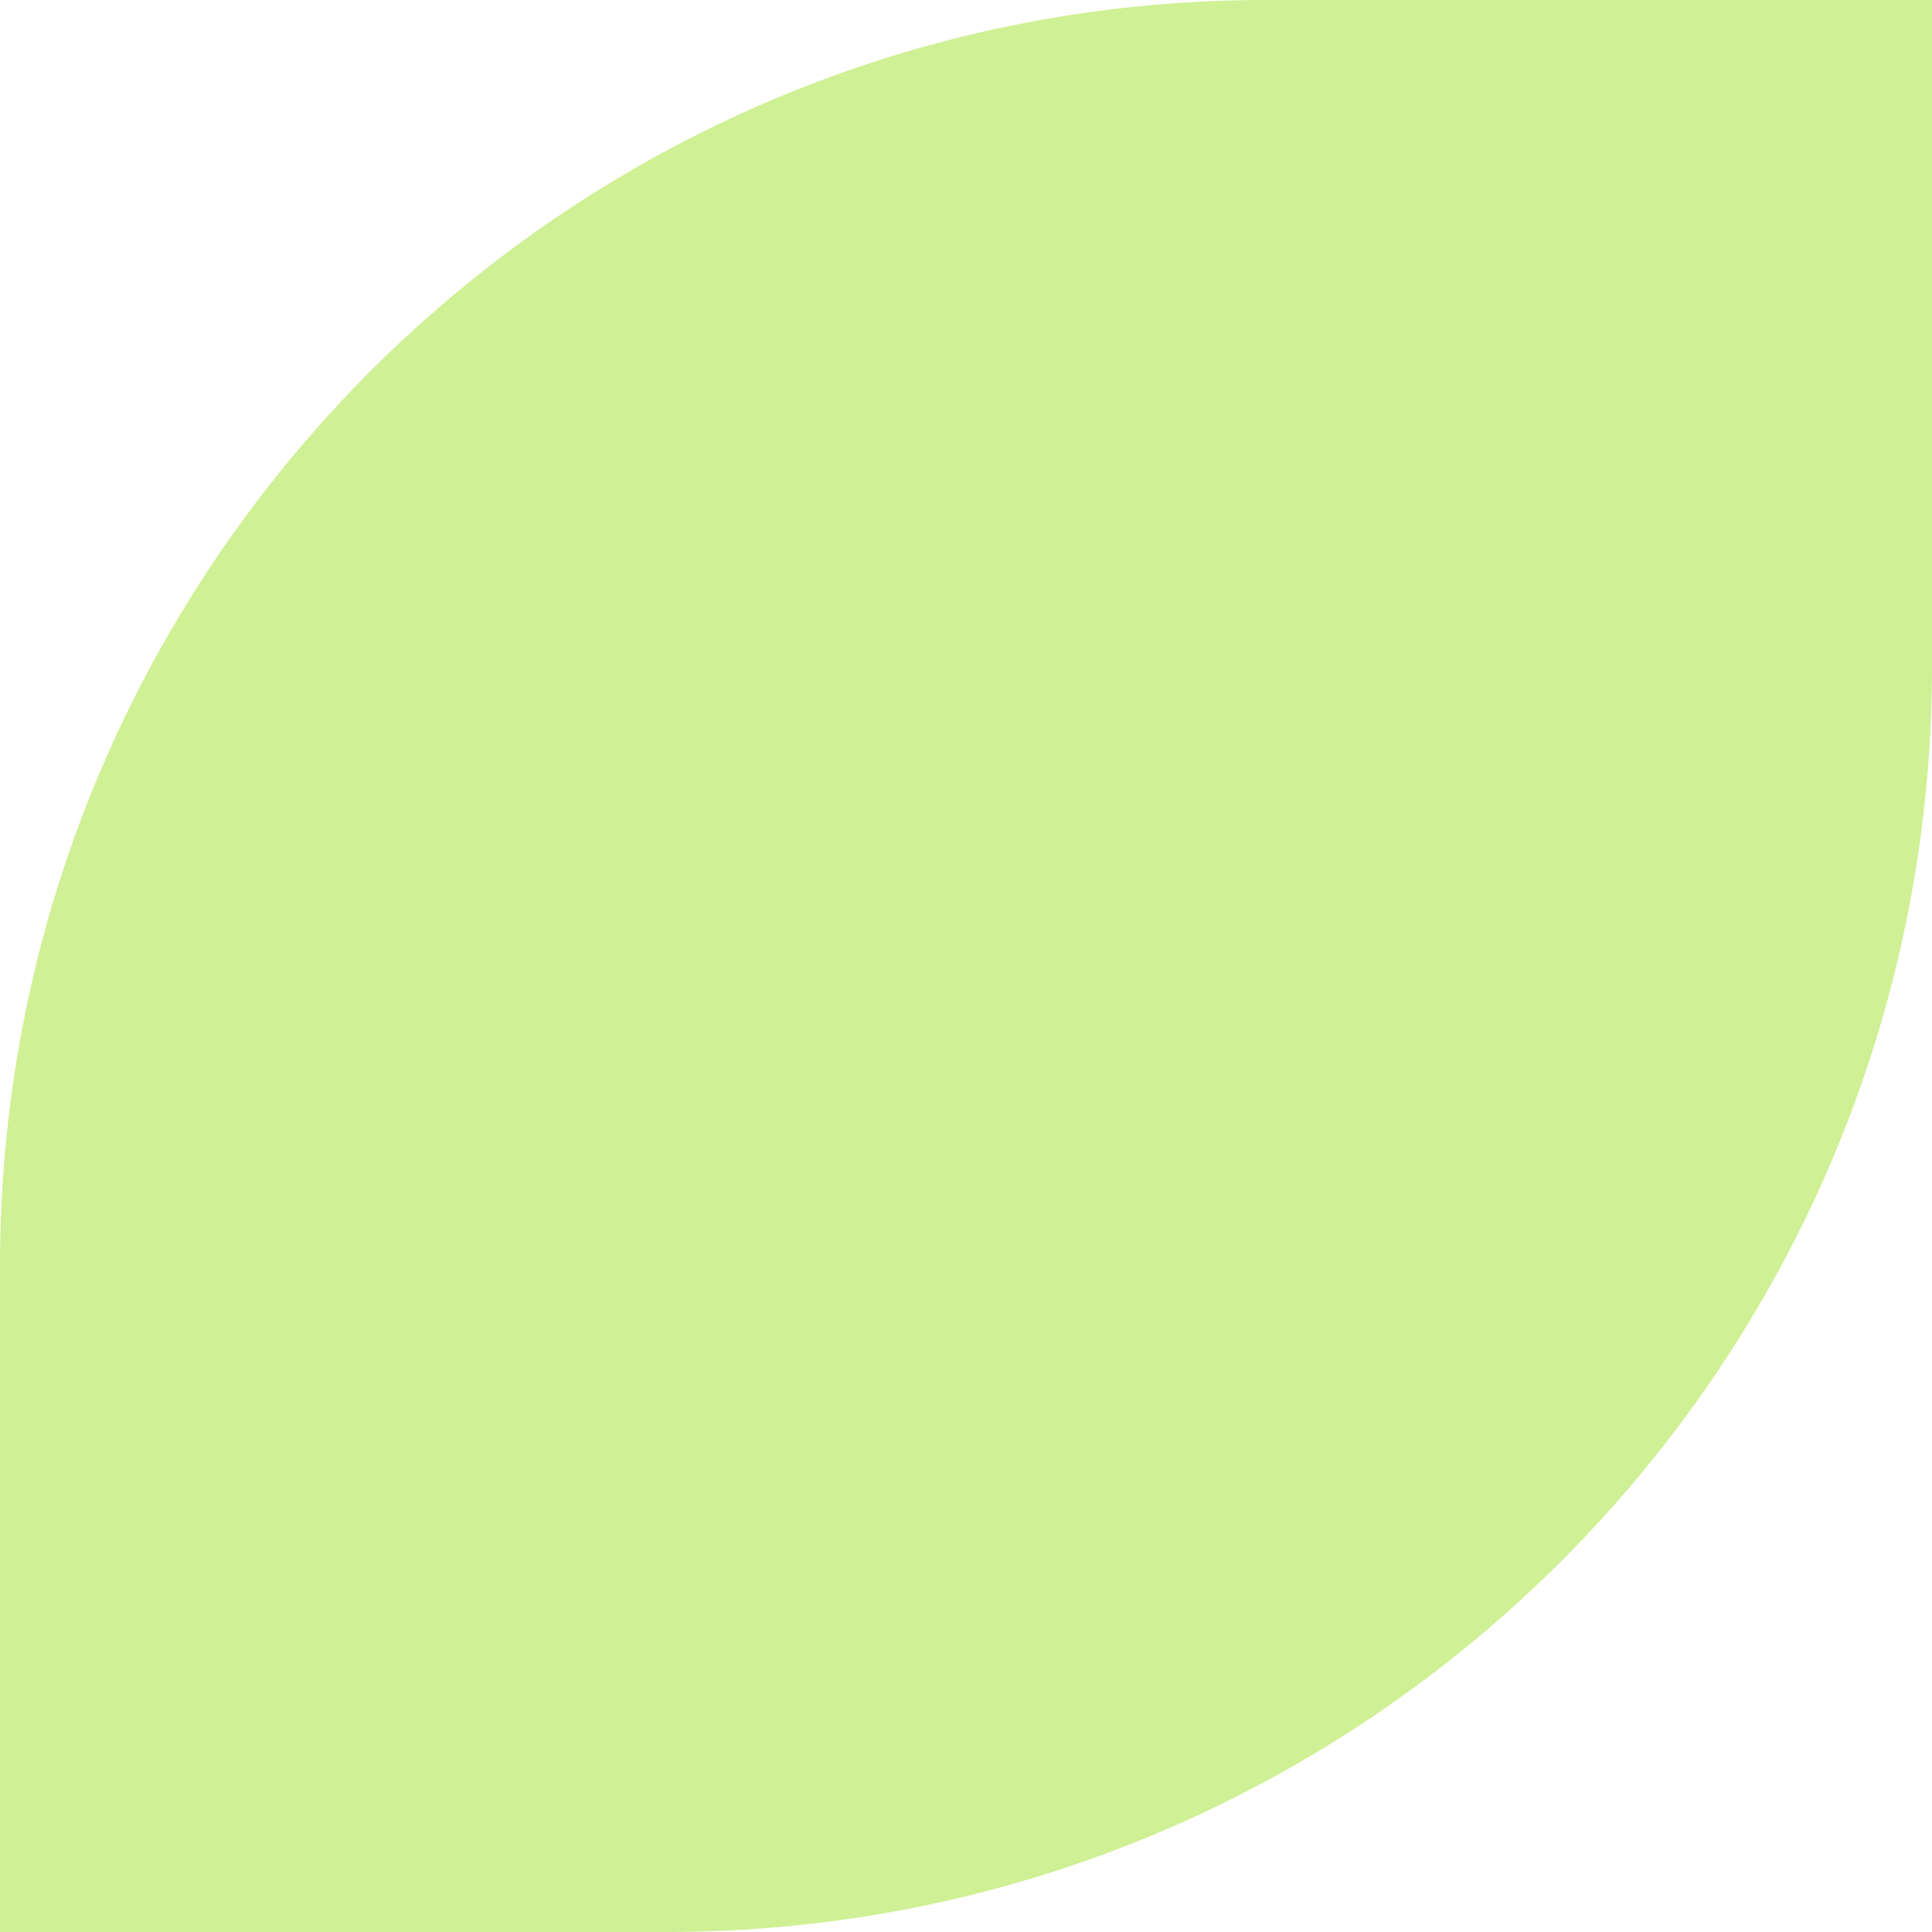 <svg xmlns="http://www.w3.org/2000/svg" id="Layer_1" data-name="Layer 1" viewBox="0 0 199.52 199.52"><defs><style>      .cls-1 {        fill: #cff094;      }    </style></defs><path class="cls-1" d="m68.79,199.52H0v-68.79C0,58.53,58.53,0,130.73,0h68.79v68.79c0,72.2-58.53,130.73-130.73,130.73Z"></path></svg>